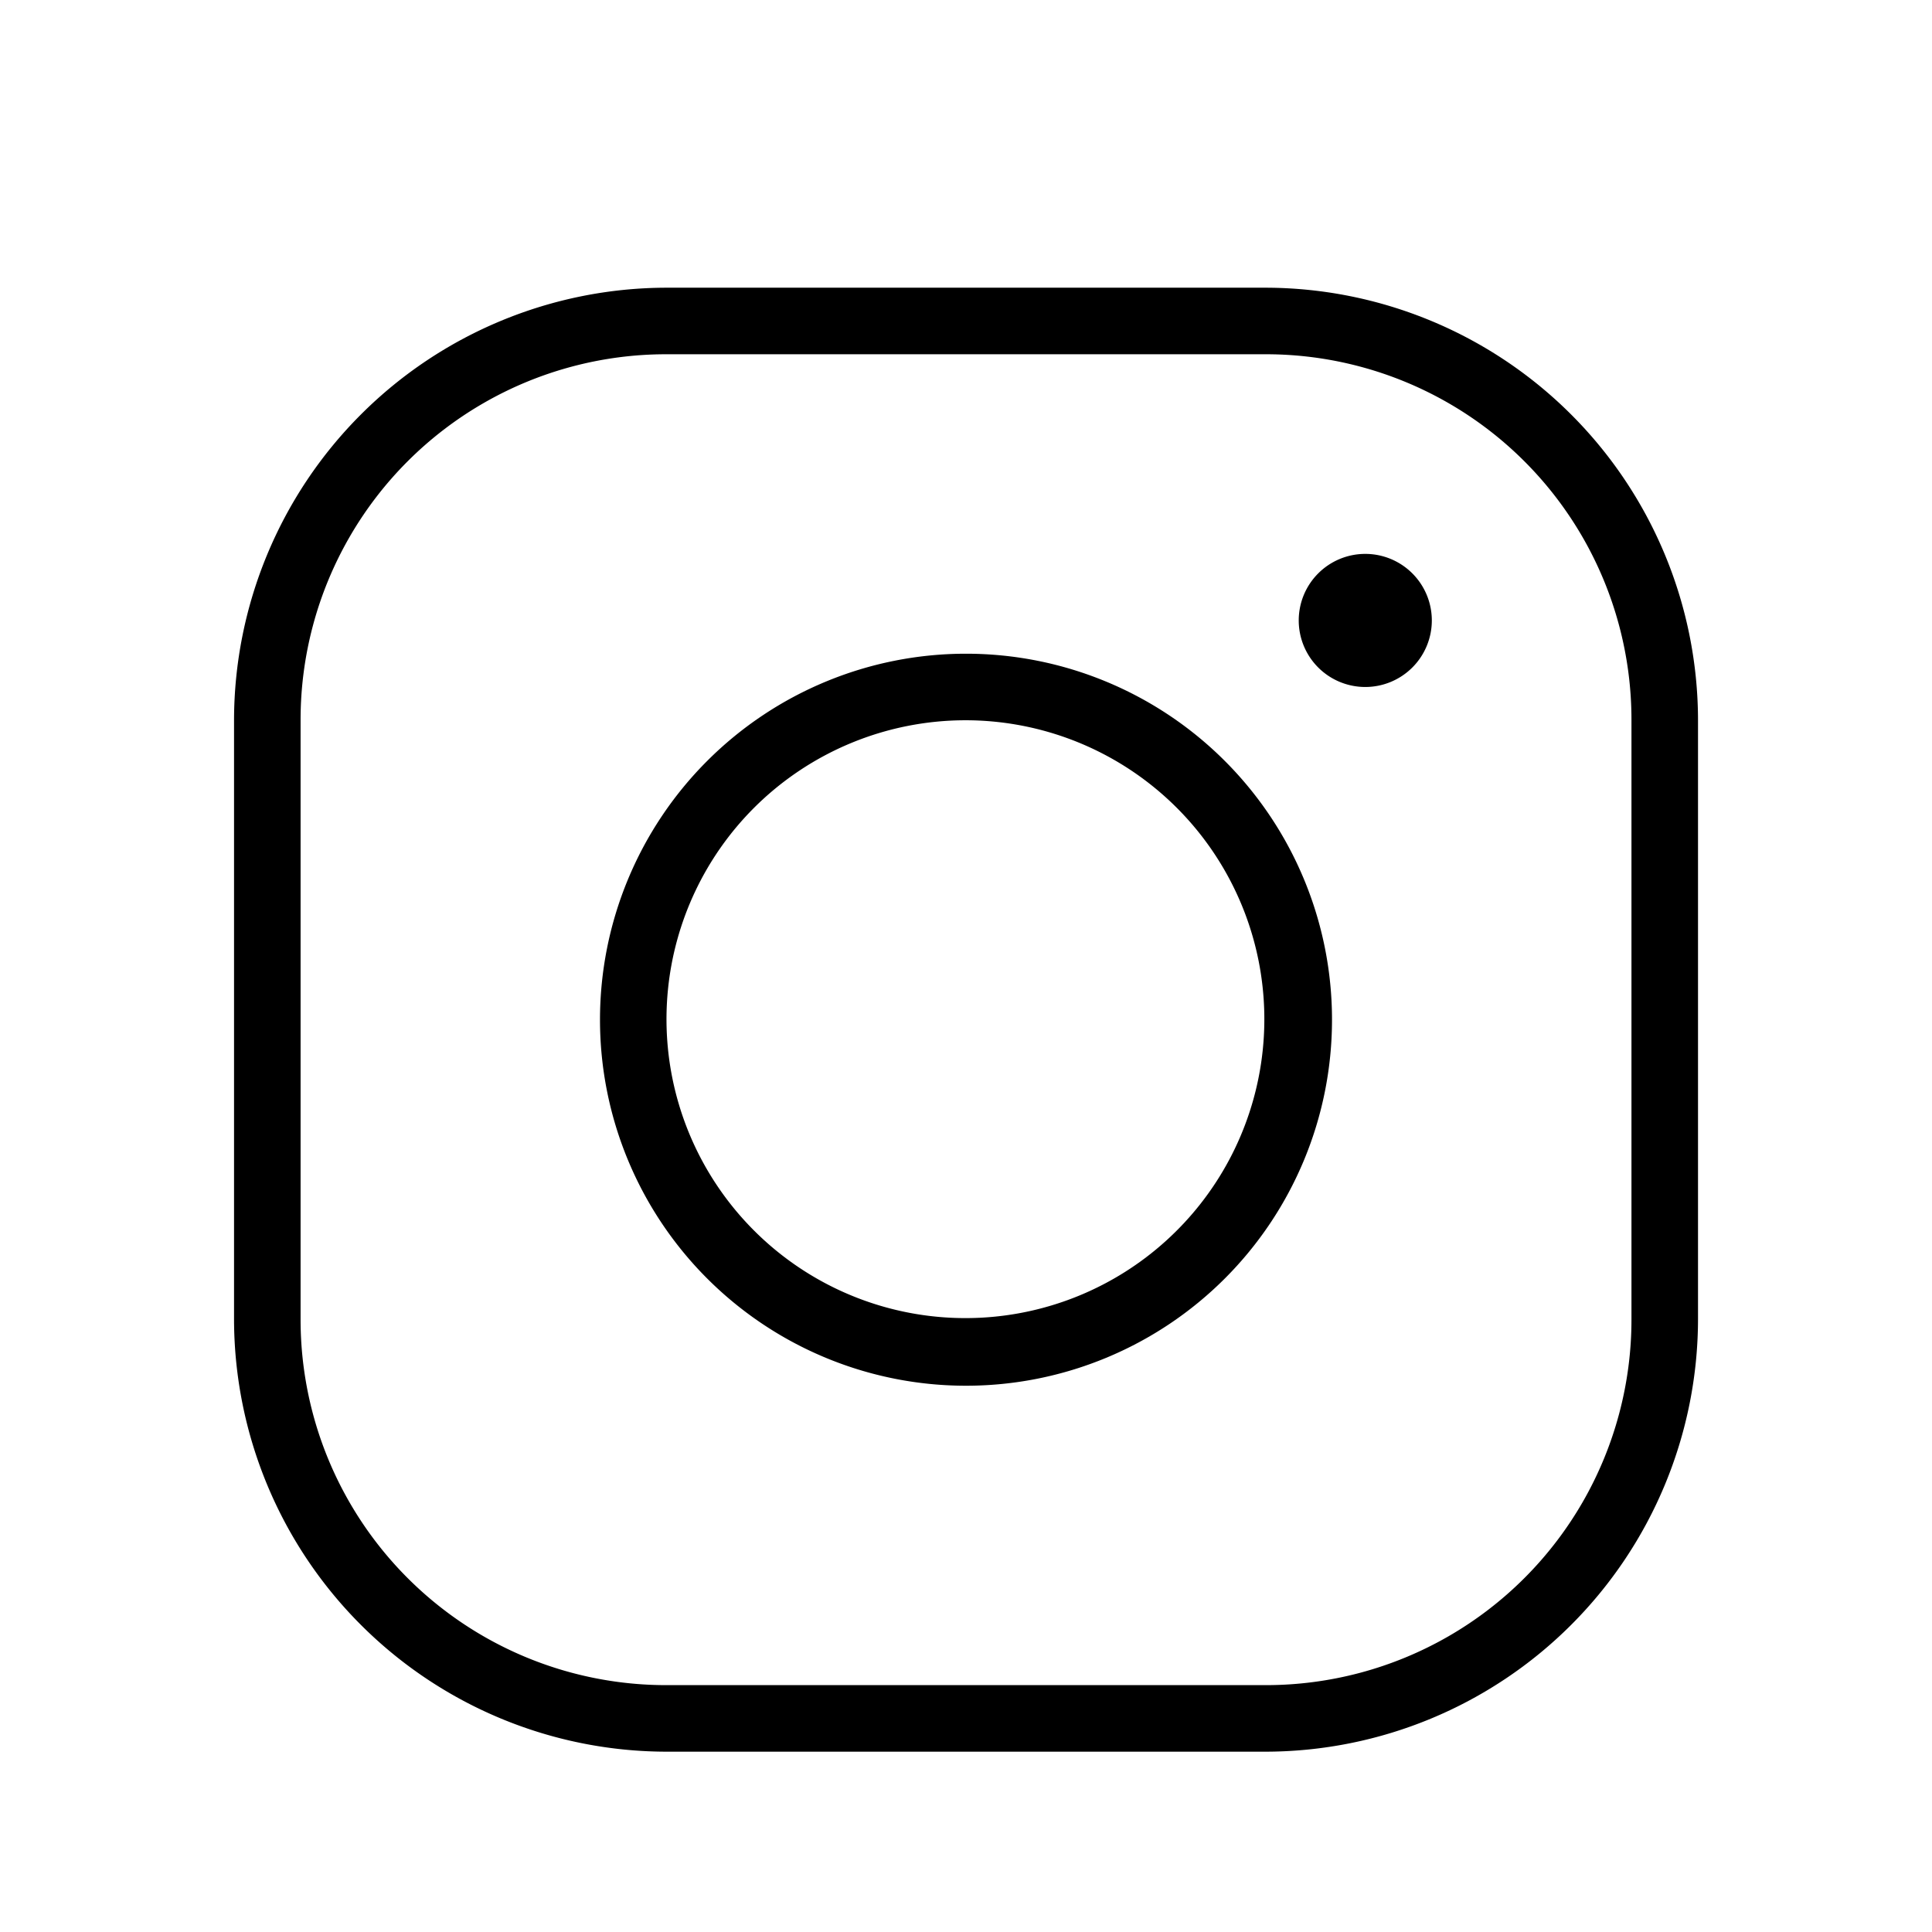 <svg xmlns="http://www.w3.org/2000/svg" xmlns:xlink="http://www.w3.org/1999/xlink" width="36" height="36" viewBox="0 0 36 36">
  <rect x="0" y="0" width="36" height="36" fill="#808080" stroke="none"/>
  <defs>
    <clipPath id="clip-path">
      <rect id="Rectangle_312" data-name="Rectangle 312" width="36" height="36" transform="translate(-3962 1522)" fill="#fff" stroke="#707070" stroke-width="1"/>
    </clipPath>
  </defs>
  <g id="Mask_Group_220" data-name="Mask Group 220" transform="translate(3962 -1522)" clip-path="url(#clip-path)">
    <g id="Group_16" data-name="Group 16" transform="translate(1618 -1188)">
      <g id="Rectangle_17" data-name="Rectangle 17" transform="translate(-5584 2707)" fill="#fff" stroke="#000" stroke-width="2">
        <rect width="44" height="44" rx="5" stroke="none"/>
        <rect x="1" y="1" width="42" height="42" rx="4" fill="none"/>
      </g>
      <path id="icons8-instagram" d="M11.06,3A8.069,8.069,0,0,0,3,11.06V22.219a8.069,8.069,0,0,0,8.06,8.06H22.219a8.069,8.069,0,0,0,8.06-8.06V11.06A8.069,8.069,0,0,0,22.219,3Zm0,1.24H22.219a6.811,6.811,0,0,1,6.82,6.82V22.219a6.811,6.811,0,0,1-6.82,6.82H11.06a6.811,6.811,0,0,1-6.82-6.82V11.06a6.811,6.811,0,0,1,6.82-6.82ZM24.079,7.96a1.24,1.24,0,1,0,1.24,1.24A1.24,1.24,0,0,0,24.079,7.96Zm-7.44,1.86a6.82,6.82,0,1,0,6.82,6.82,6.82,6.82,0,0,0-6.82-6.82Zm0,1.24a5.57,5.57,0,1,1-3.949,1.631,5.58,5.58,0,0,1,3.949-1.631Z" transform="translate(-5578.639 2712.361)"/>
    </g>
  </g>
</svg>
